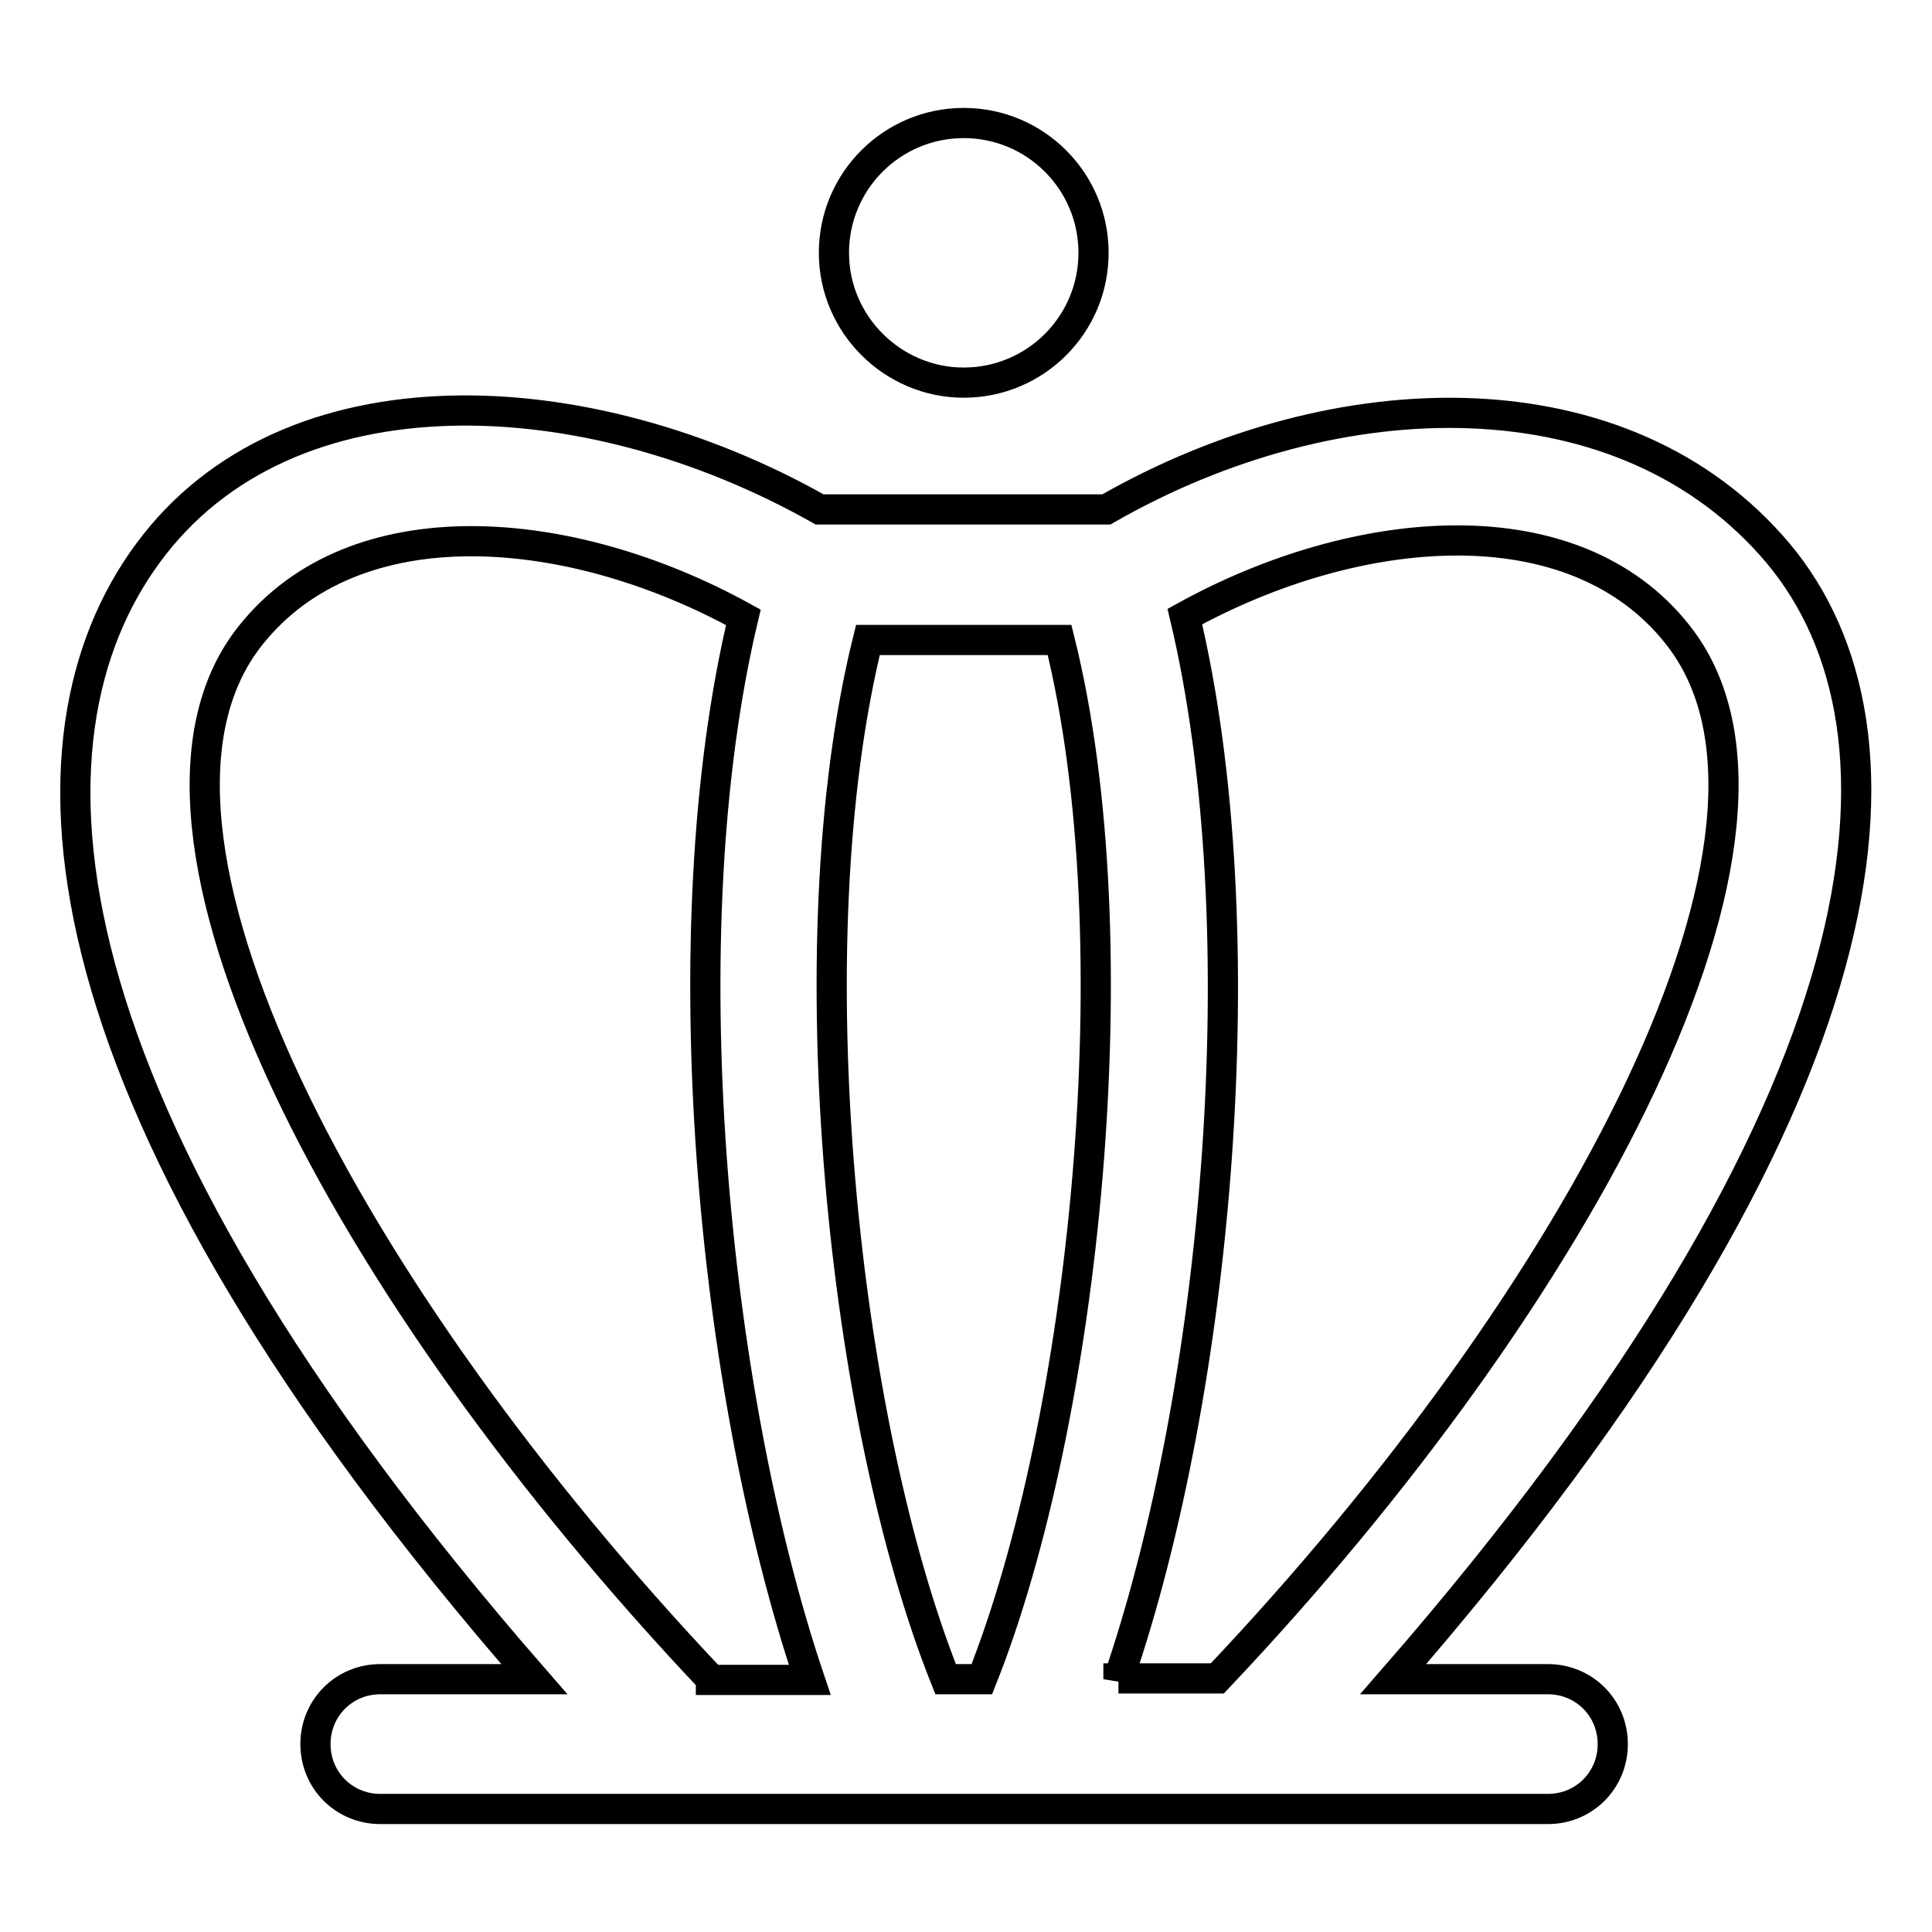 <?xml version="1.0" encoding="utf-8"?>
<!-- Svg Vector Icons : http://www.onlinewebfonts.com/icon -->
<!DOCTYPE svg PUBLIC "-//W3C//DTD SVG 1.1//EN" "http://www.w3.org/Graphics/SVG/1.1/DTD/svg11.dtd">
<svg version="1.1" xmlns="http://www.w3.org/2000/svg" xmlns:xlink="http://www.w3.org/1999/xlink" x="0px" y="0px" viewBox="0 0 256 256" enable-background="new 0 0 256 256" xml:space="preserve">
<g> <path stroke-width="4" fill-opacity="0" stroke="#000000"  d="M205.1,222.5h-20.5c66.9-76.8,70.6-125.8,51-149.2c-20.3-24.1-58.3-23.4-89-5.8h-38 c-30.8-17.4-70.5-19.4-89,5.8c-18,24.4-15.8,72.4,51.2,149.2H50.4c-4.8,0-8.6,3.8-8.6,8.6s3.8,8.6,8.6,8.6h154.7 c4.8,0,8.6-3.8,8.6-8.6S209.9,222.5,205.1,222.5z M94.2,222.5c-48.1-50.9-81.3-112.9-61-138.3C47,66.8,75.5,69.1,98.5,81.8 c-10,41.8-4.1,102.6,8.8,140.8H94.2z M130.1,222.5h-4.8c-13.6-34-20.3-97.4-10.3-137.7h25.4C150.4,124.9,143.7,188.3,130.1,222.5z  M148.2,222.5c13.1-38.2,18.7-99.2,8.8-140.8c23-12.7,51.6-15,65.3,2.4c20.3,25.6-12.9,87.5-61,138.3H148.2z M127.7,50.7 c9.5,0,17.2-7.7,17.2-17.2s-7.7-17.2-17.2-17.2c-9.5,0-17.2,7.7-17.2,17.2S118.3,50.7,127.7,50.7z"/></g>
</svg>
